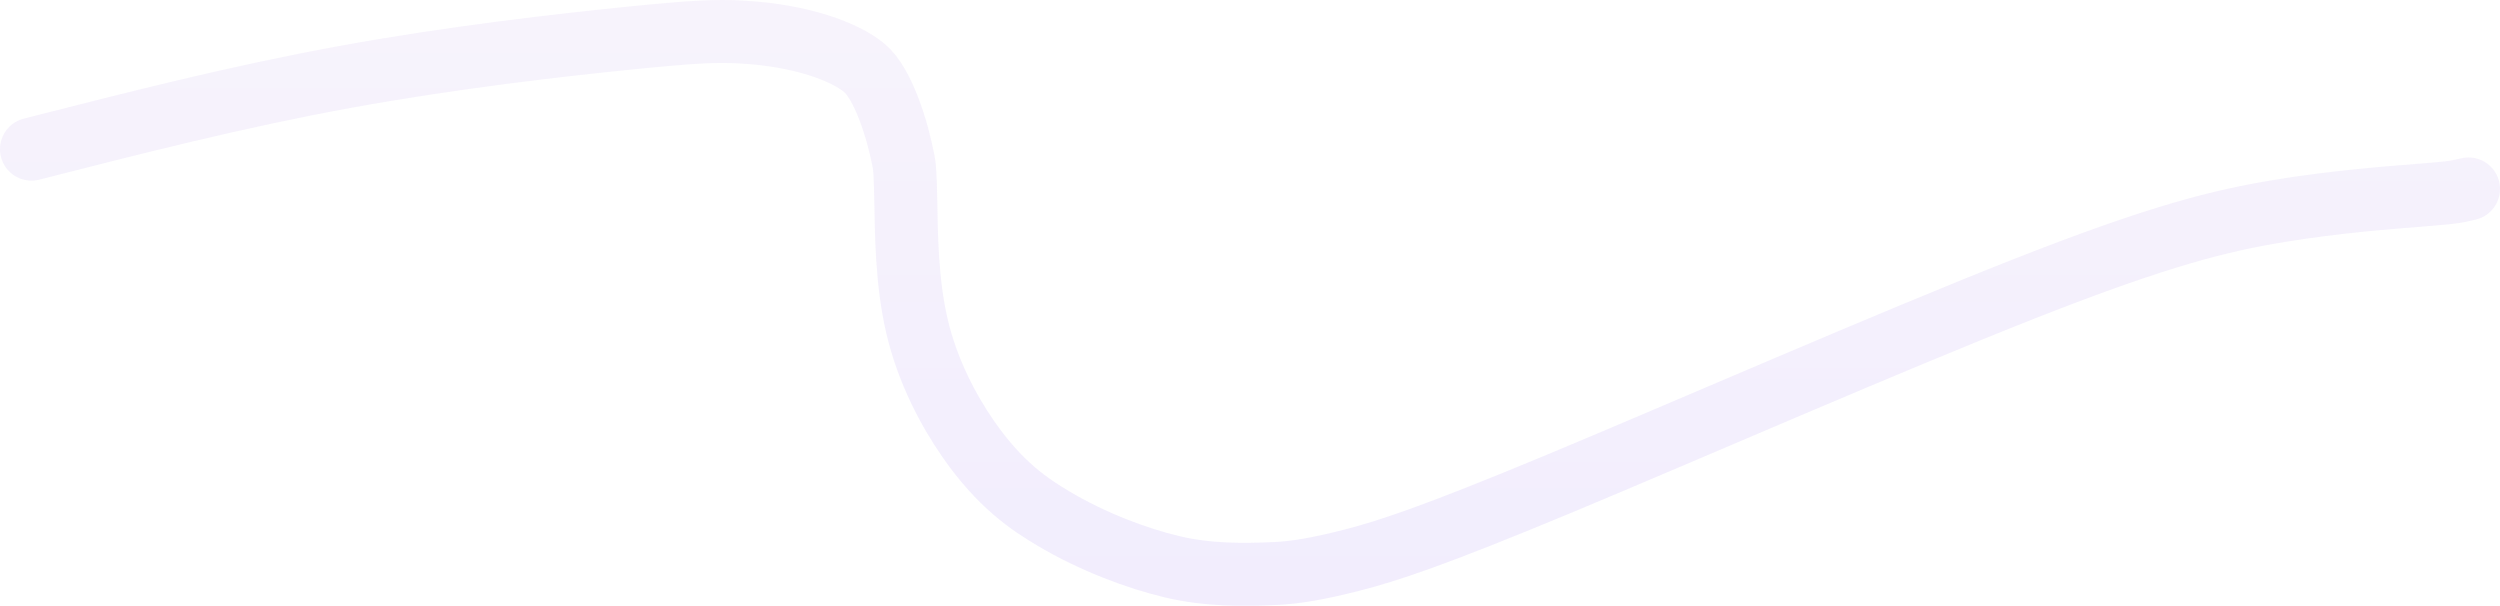 <?xml version="1.0" encoding="UTF-8"?> <svg xmlns="http://www.w3.org/2000/svg" width="1985" height="481" viewBox="0 0 1985 481" fill="none"><path opacity="0.1" d="M25 118.431C106.685 97.586 188.37 76.741 273.928 61.097C359.486 45.454 446.441 35.644 499.581 30.284C552.72 24.924 569.408 24.311 590.302 25.528C636.042 28.192 670.79 40.939 686.307 53.935C701.027 66.263 712.497 102.082 717.461 128.269C718.397 133.205 718.779 138.757 719.231 161.218C719.684 183.68 719.684 222.919 728.028 258.766C736.372 294.614 753.06 325.882 768.684 348.428C794.282 385.366 818.11 400.792 836.196 411.577C867.736 430.385 903.203 443.523 930.631 450.017C958.981 456.728 986.618 456.566 1013.14 455.339C1028.31 454.638 1046.69 451.661 1074.2 444.573C1101.71 437.485 1137.72 425.836 1237.52 384.275C1337.31 342.715 1499.81 271.595 1607.67 229.133C1715.53 186.671 1763.84 175.022 1809.8 167.489C1855.77 159.955 1897.93 156.89 1921.41 155.004C1944.88 153.118 1948.4 152.505 1951.52 151.883C1954.65 151.26 1957.29 150.647 1960 150.015" stroke="url(#paint0_linear_601_2)" stroke-width="50" stroke-linecap="round"></path><defs><linearGradient id="paint0_linear_601_2" x1="992.5" y1="25" x2="992.5" y2="456" gradientUnits="userSpaceOnUse"><stop stop-color="#B18DE7"></stop><stop offset="1" stop-color="#7F53EF"></stop></linearGradient></defs></svg> 
